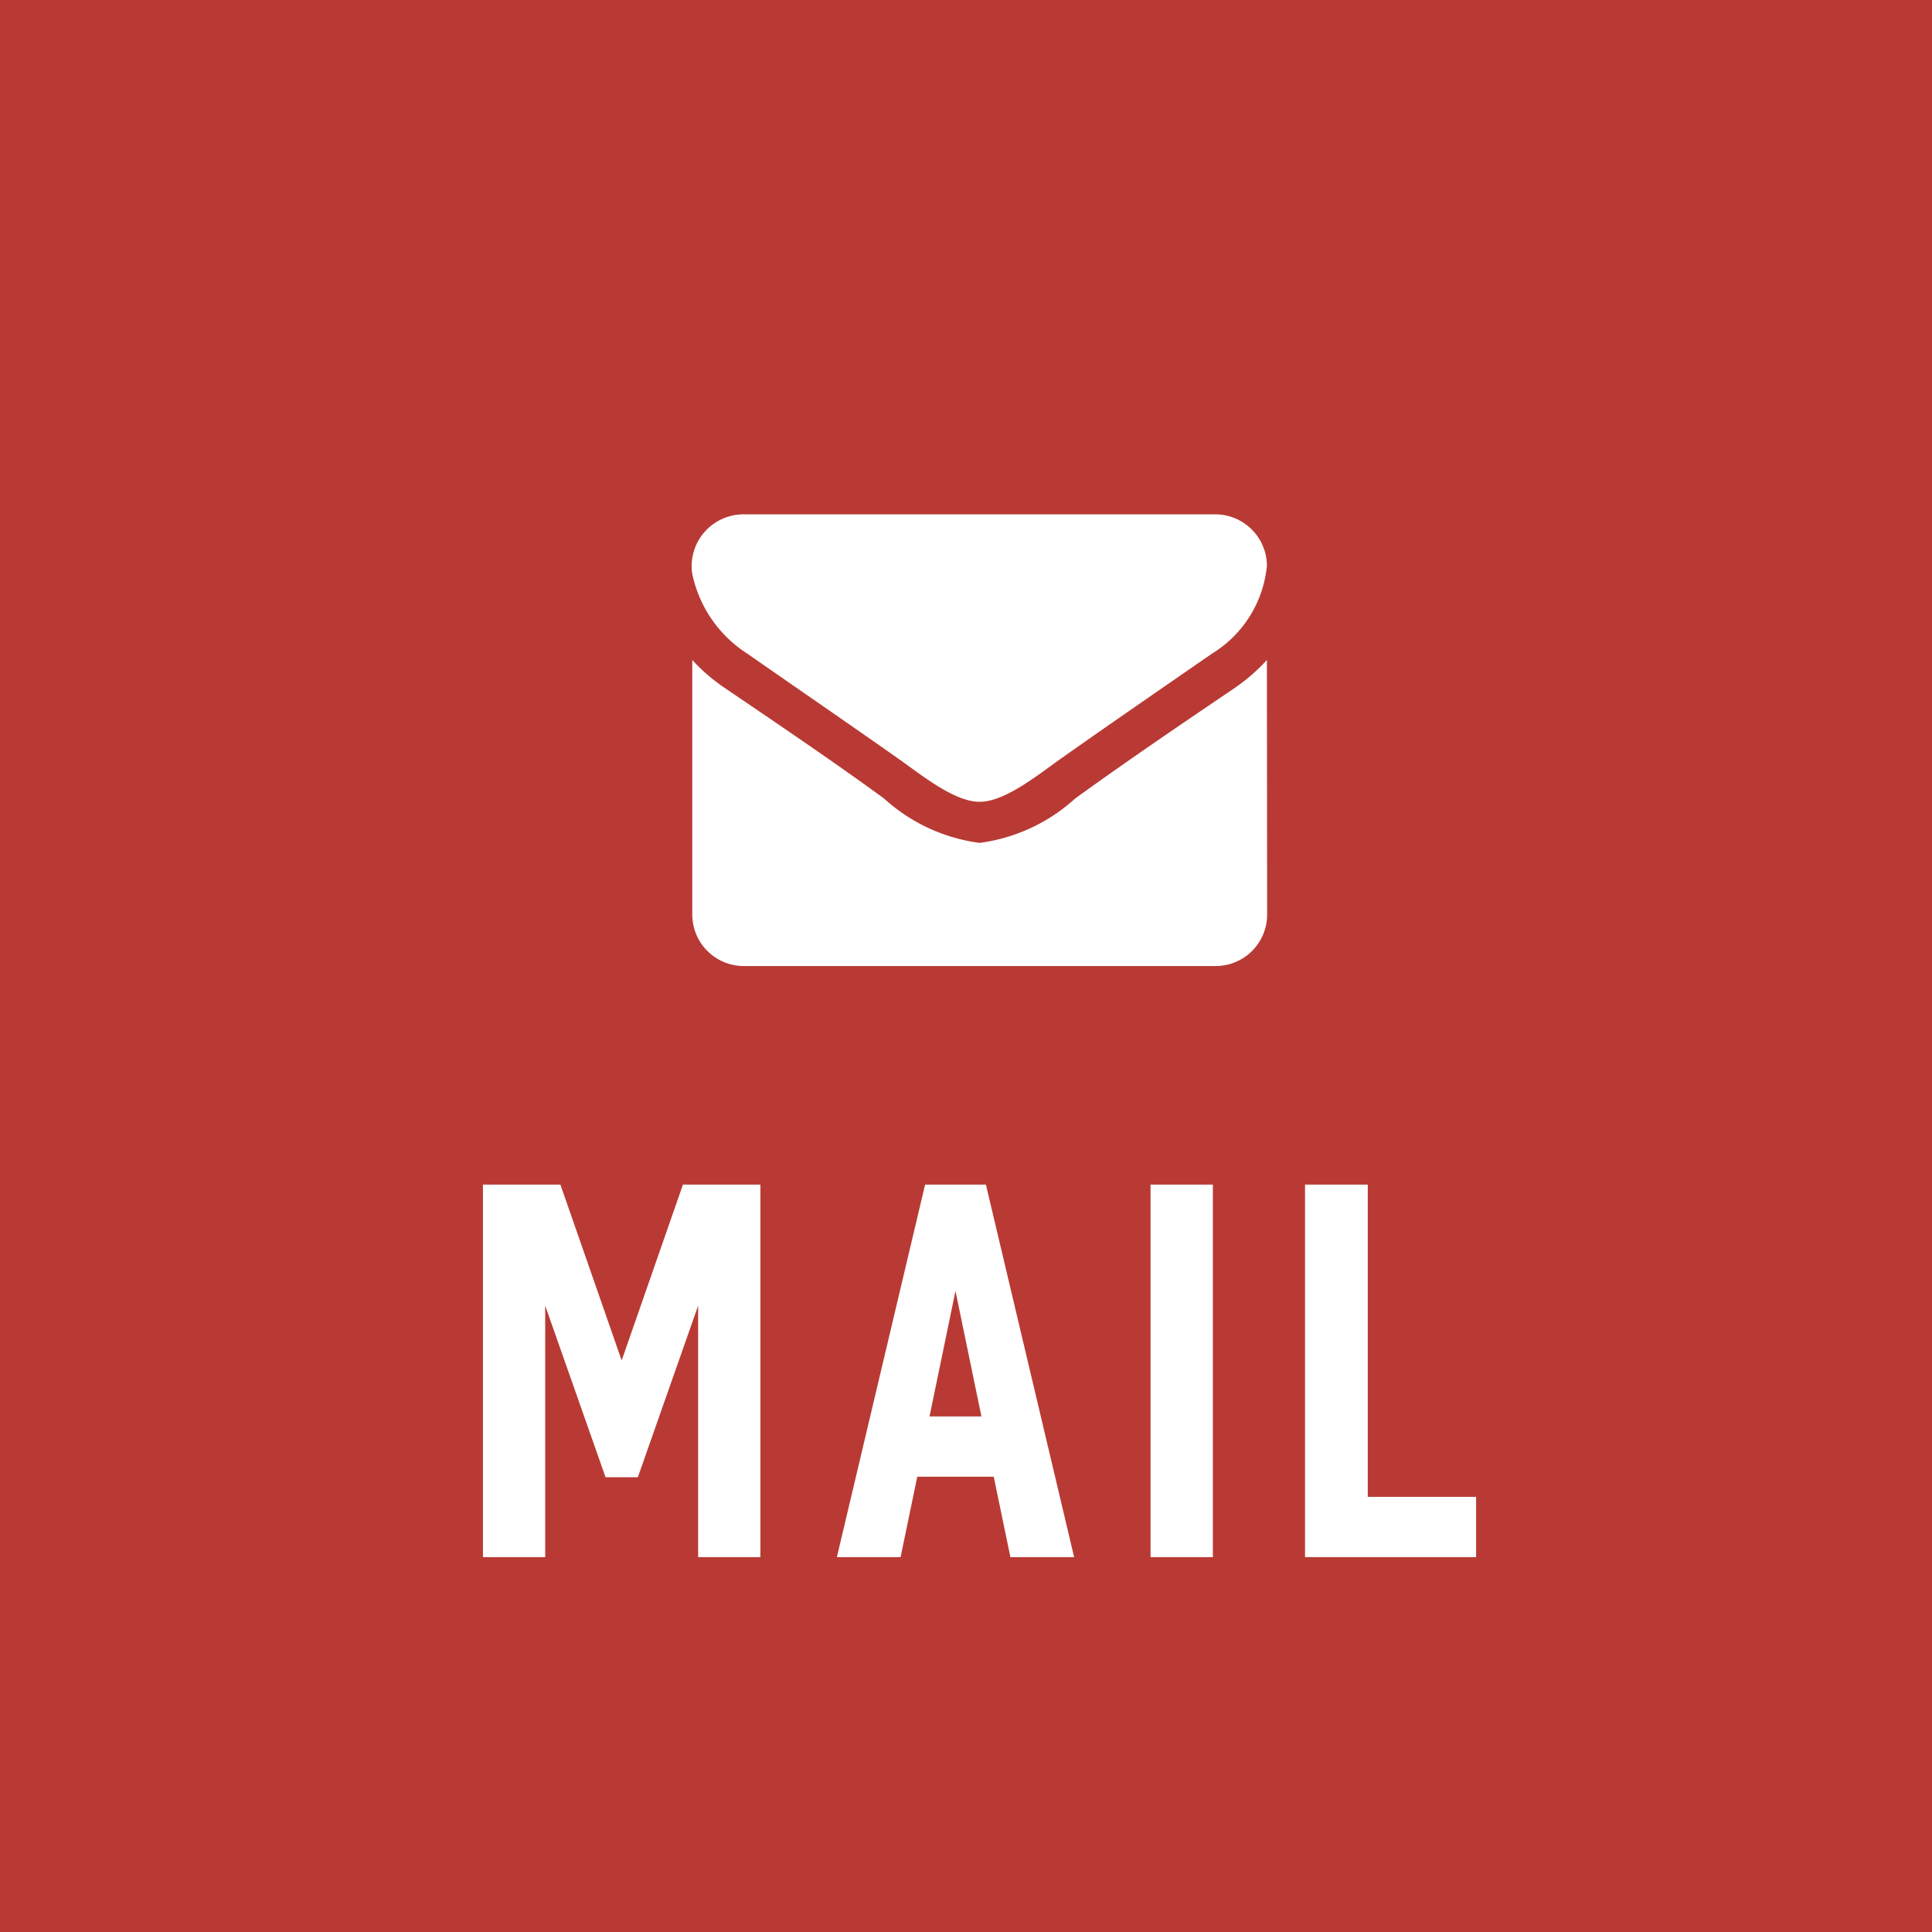 <svg xmlns="http://www.w3.org/2000/svg" width="67" height="67" viewBox="0 0 67 67">
  <g id="グループ_180500" data-name="グループ 180500" transform="translate(-1833 -22)">
    <rect id="長方形_108100" data-name="長方形 108100" width="67" height="67" transform="translate(1833 22)" fill="#b93a34"/>
    <path id="パス_251057" data-name="パス 251057" d="M8.211-8.721V0H10.37V-12.92H7.684l-2.125,6.1-2.125-6.1H.748V0H2.907V-8.721L5-2.771H6.12ZM19.04,0h2.21L18.19-12.92H16.082L13.022,0h2.21l.578-2.788h2.652ZM16.235-4.879l.9-4.352.9,4.352ZM26.061,0V-12.92H23.9V0ZM35.19-2.091H31.433V-12.92H29.257V0H35.19Z" transform="translate(1849 76)" fill="#fff"/>
    <path id="パス_251056" data-name="パス 251056" d="M-12.565-41.378a6.553,6.553,0,0,1-1.112.968c-1.858,1.257-3.727,2.525-5.54,3.838a6.1,6.1,0,0,1-3.3,1.535h-.022a6.1,6.1,0,0,1-3.3-1.535c-1.813-1.324-3.682-2.581-5.529-3.838a6.221,6.221,0,0,1-1.124-.968v8.833a1.785,1.785,0,0,0,1.78,1.78h16.375a1.785,1.785,0,0,0,1.78-1.78Zm0-3.271a1.792,1.792,0,0,0-1.78-1.78H-30.72A1.8,1.8,0,0,0-32.5-44.4a4.337,4.337,0,0,0,1.913,2.8c1.724,1.2,3.471,2.4,5.2,3.615.723.5,1.947,1.524,2.848,1.524h.022c.9,0,2.125-1.023,2.848-1.524C-17.95-39.2-16.2-40.4-14.468-41.6A4.017,4.017,0,0,0-12.565-44.649Z" transform="translate(1889.5 86.266)" fill="#fff"/>
  </g>
</svg>
